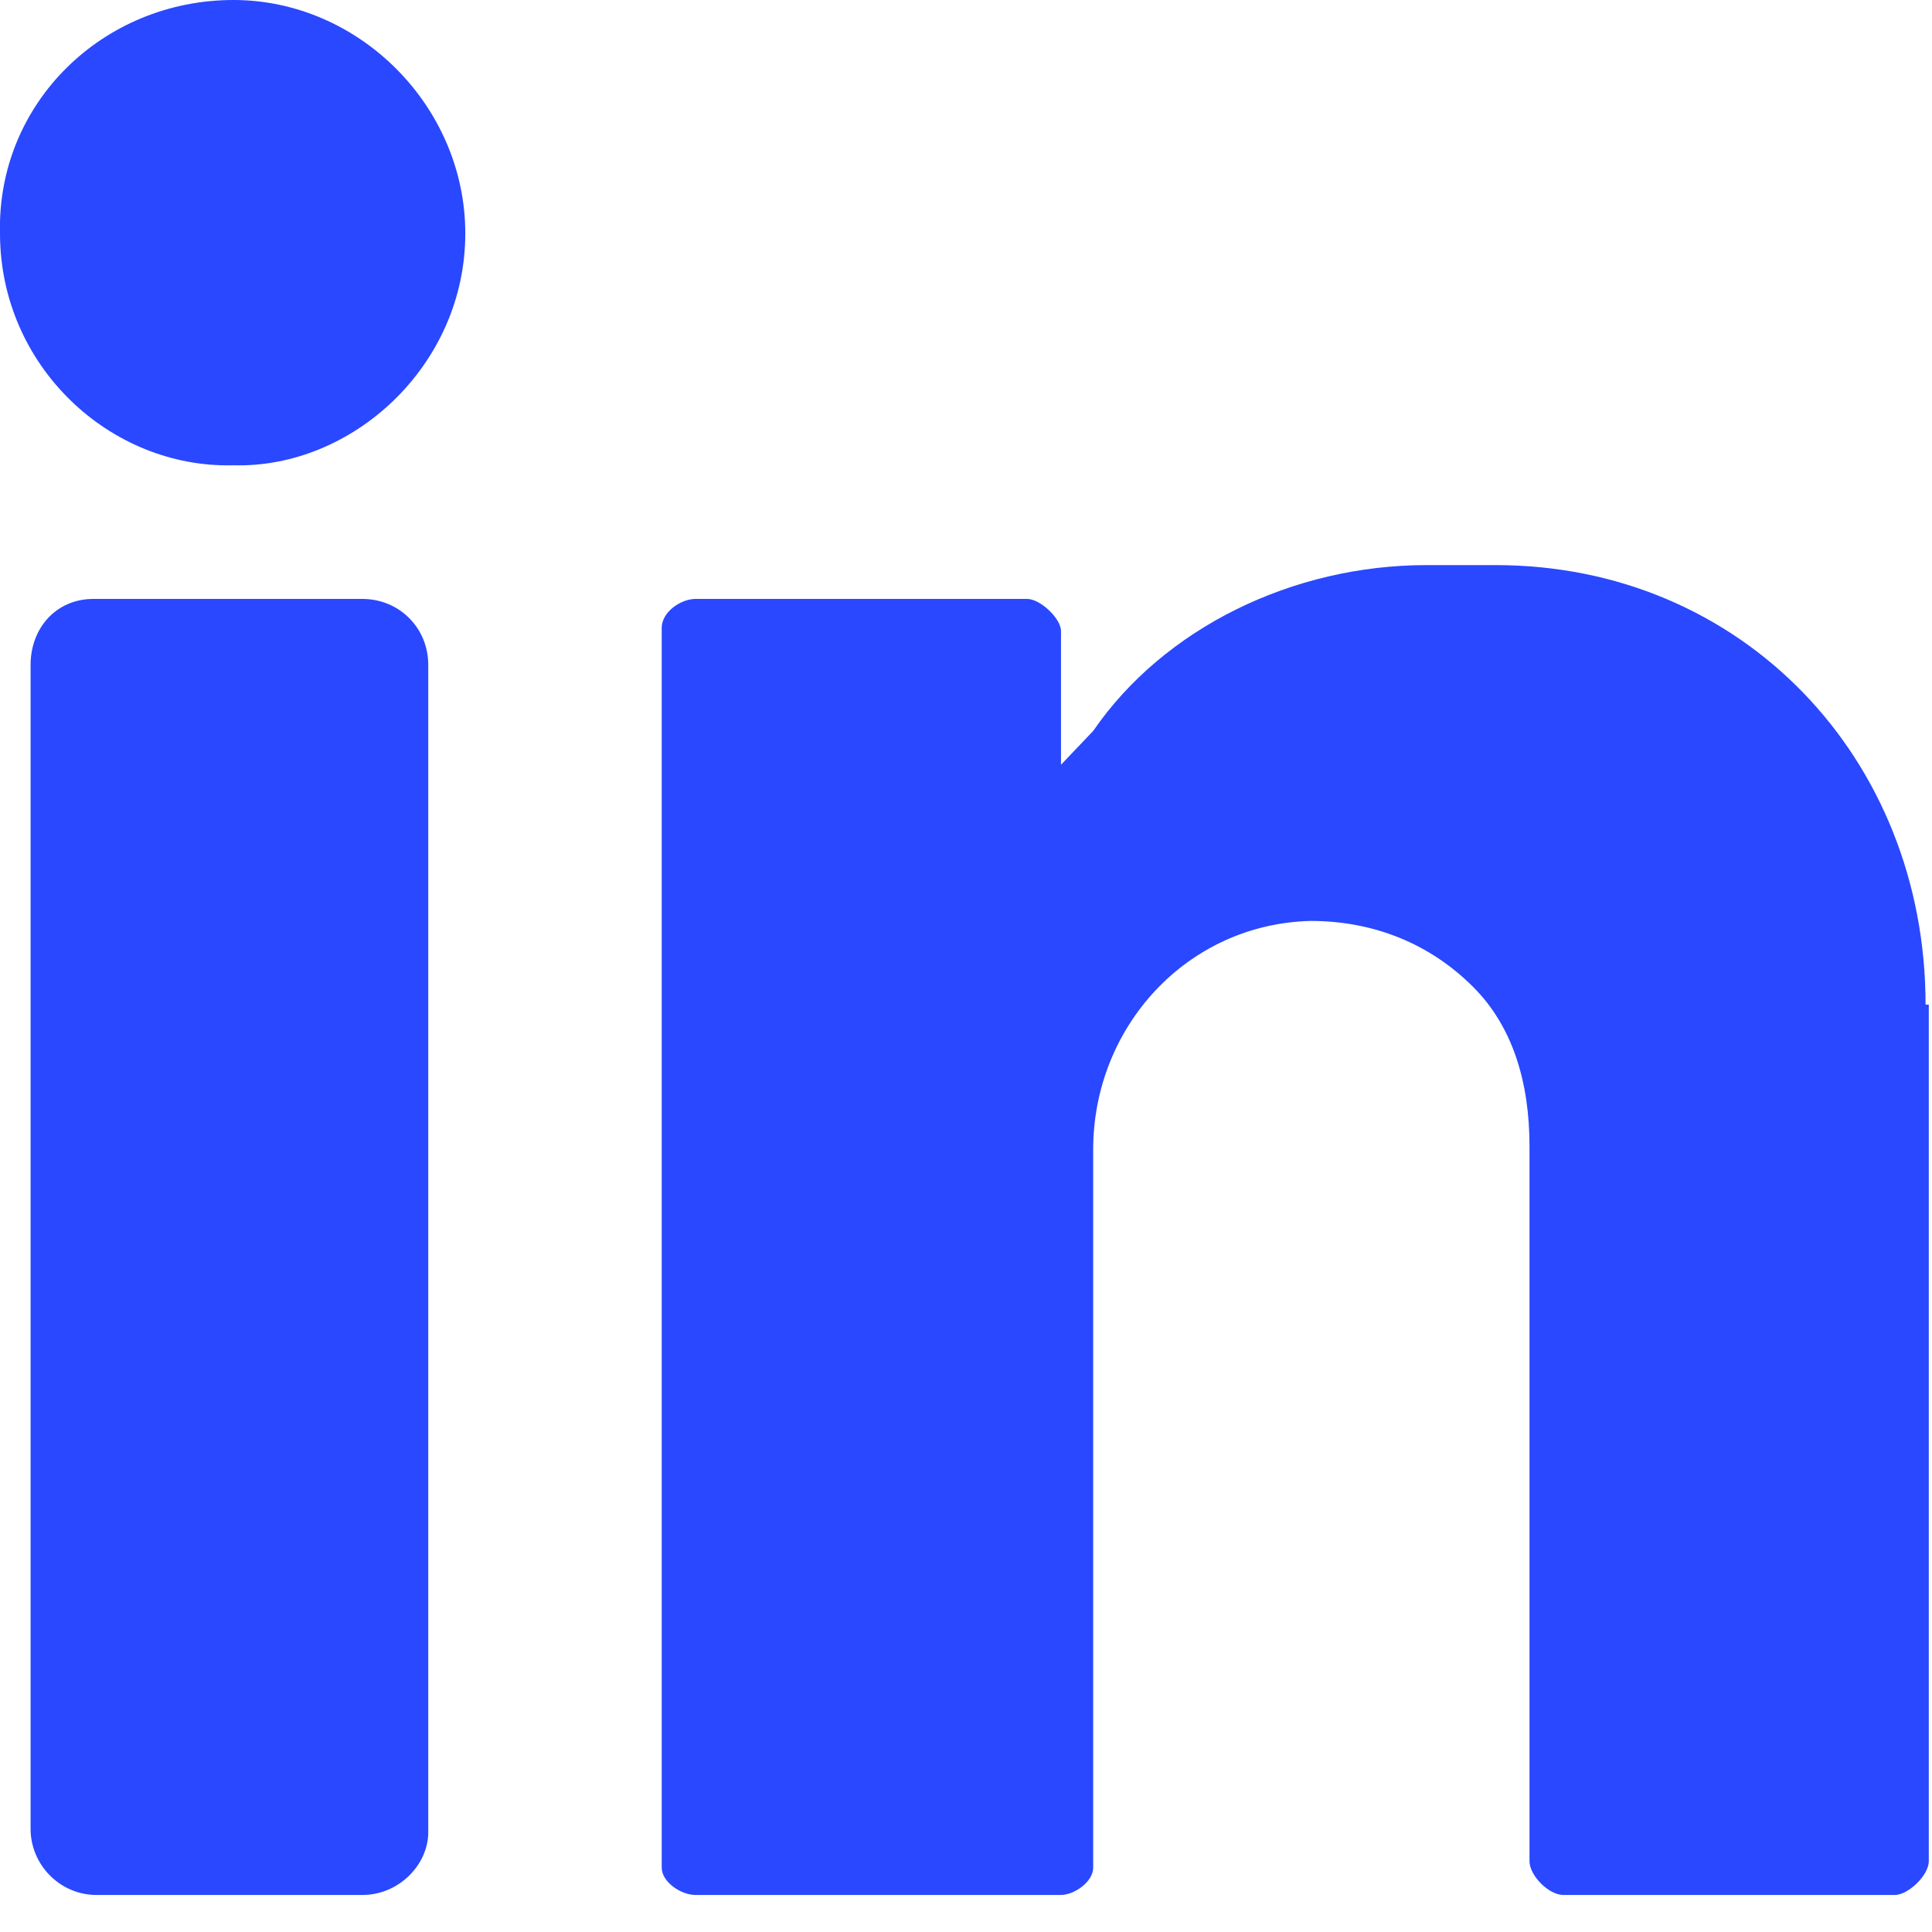 <svg xmlns="http://www.w3.org/2000/svg" xmlns:xlink="http://www.w3.org/1999/xlink" width="12" height="12" viewBox="1080 4669 12 12" fill="none">
  <g>
    <g>
      <path fill-rule="evenodd" clip-rule="evenodd" d="M1081.45 4669C1082.23 4669 1082.89 4669.66 1082.89 4670.45C1082.89 4671.27 1082.19 4671.91 1081.45 4671.89C1080.68 4671.91 1080 4671.27 1080 4670.45C1079.98 4669.64 1080.64 4669 1081.45 4669ZM1082.25 4680.77H1080.6C1080.37 4680.77 1080.19 4680.58 1080.19 4680.36V4673.13C1080.19 4672.9 1080.35 4672.72 1080.58 4672.72H1082.25C1082.48 4672.72 1082.66 4672.9 1082.66 4673.13V4680.38C1082.66 4680.58 1082.48 4680.77 1082.25 4680.77ZM1089.29 4672.51C1090.82 4672.51 1091.96 4673.71 1091.96 4675.24H1091.98V4680.56C1091.98 4680.65 1091.85 4680.77 1091.77 4680.77H1089.71C1089.62 4680.77 1089.5 4680.65 1089.5 4680.56V4676.12C1089.5 4675.73 1089.4 4675.38 1089.15 4675.13C1088.88 4674.86 1088.53 4674.72 1088.14 4674.72C1087.37 4674.74 1086.79 4675.38 1086.79 4676.14V4680.6C1086.79 4680.69 1086.67 4680.77 1086.59 4680.77H1084.32C1084.23 4680.77 1084.11 4680.69 1084.11 4680.6V4672.9C1084.11 4672.8 1084.23 4672.72 1084.32 4672.72H1086.38C1086.46 4672.72 1086.59 4672.84 1086.59 4672.92V4673.75L1086.79 4673.54C1087.23 4672.9 1088.03 4672.51 1088.86 4672.51H1089.29Z" fill="#2948FF"/>
    </g>
  </g>
</svg>

